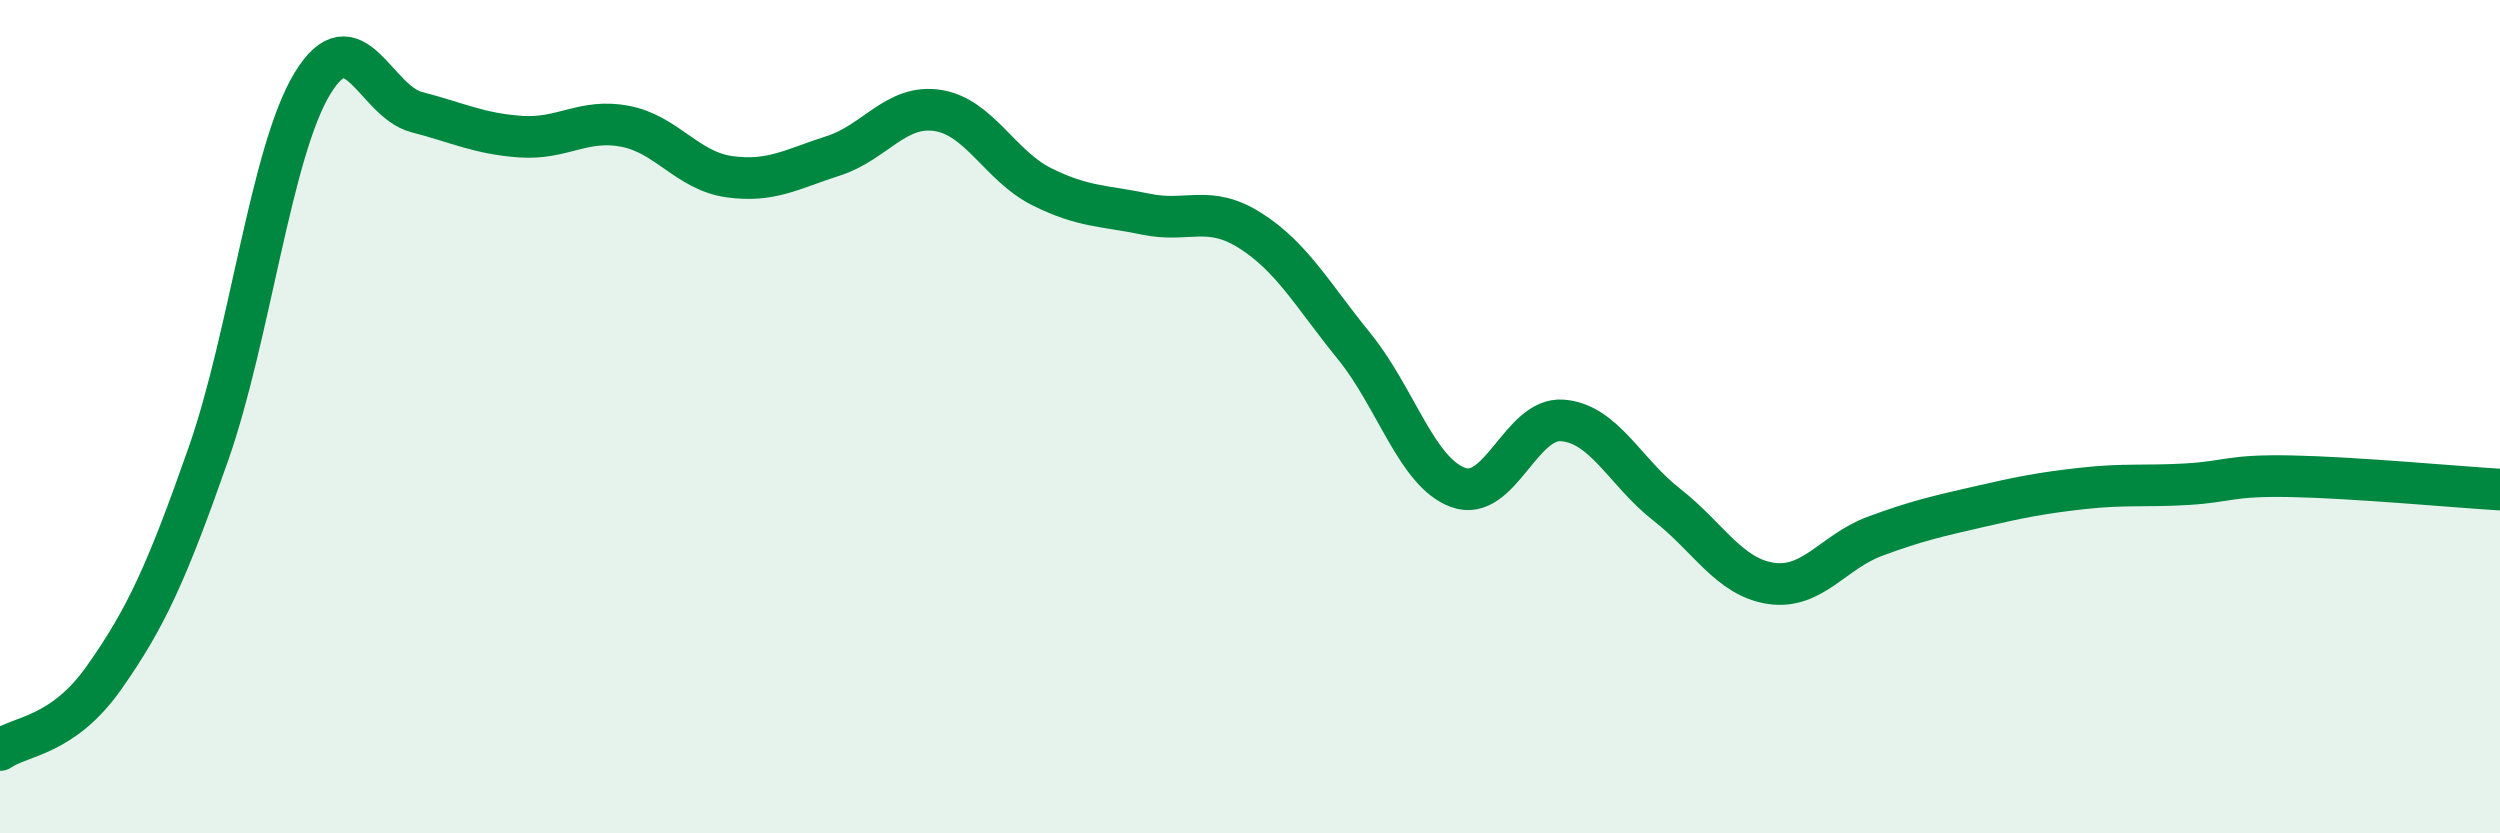 
    <svg width="60" height="20" viewBox="0 0 60 20" xmlns="http://www.w3.org/2000/svg">
      <path
        d="M 0,18 C 0.5,17.65 1.5,17.68 2.5,16.26 C 3.5,14.84 4,13.75 5,10.9 C 6,8.05 6.5,3.64 7.5,2 C 8.5,0.36 9,2.43 10,2.69 C 11,2.95 11.5,3.21 12.5,3.28 C 13.5,3.35 14,2.84 15,3.03 C 16,3.22 16.5,4.1 17.5,4.24 C 18.5,4.38 19,4.06 20,3.74 C 21,3.42 21.5,2.5 22.5,2.65 C 23.5,2.8 24,3.98 25,4.48 C 26,4.98 26.5,4.93 27.5,5.14 C 28.5,5.35 29,4.9 30,5.53 C 31,6.16 31.5,7.08 32.5,8.31 C 33.5,9.54 34,11.34 35,11.7 C 36,12.06 36.5,10.01 37.5,10.09 C 38.5,10.17 39,11.33 40,12.11 C 41,12.89 41.5,13.85 42.5,14 C 43.5,14.15 44,13.24 45,12.87 C 46,12.5 46.5,12.39 47.5,12.16 C 48.5,11.93 49,11.83 50,11.72 C 51,11.61 51.5,11.68 52.5,11.62 C 53.5,11.56 53.5,11.4 55,11.43 C 56.5,11.46 59,11.69 60,11.75L60 20L0 20Z"
        fill="#008740"
        opacity="0.1"
        stroke-linecap="round"
        stroke-linejoin="round"
      />
      <path
        d="M 0,18 C 0.5,17.65 1.5,17.68 2.5,16.26 C 3.5,14.84 4,13.75 5,10.9 C 6,8.05 6.5,3.64 7.5,2 C 8.5,0.36 9,2.43 10,2.69 C 11,2.95 11.5,3.21 12.5,3.28 C 13.5,3.35 14,2.84 15,3.03 C 16,3.22 16.5,4.1 17.5,4.24 C 18.5,4.38 19,4.06 20,3.74 C 21,3.42 21.5,2.5 22.5,2.65 C 23.5,2.8 24,3.98 25,4.48 C 26,4.98 26.5,4.93 27.5,5.14 C 28.5,5.35 29,4.9 30,5.53 C 31,6.16 31.5,7.08 32.5,8.31 C 33.5,9.54 34,11.34 35,11.7 C 36,12.06 36.5,10.01 37.5,10.09 C 38.5,10.17 39,11.33 40,12.11 C 41,12.89 41.5,13.85 42.5,14 C 43.5,14.15 44,13.24 45,12.87 C 46,12.5 46.5,12.39 47.5,12.16 C 48.5,11.93 49,11.83 50,11.72 C 51,11.61 51.5,11.68 52.5,11.62 C 53.5,11.56 53.5,11.4 55,11.43 C 56.5,11.46 59,11.69 60,11.75"
        stroke="#008740"
        stroke-width="1"
        fill="none"
        stroke-linecap="round"
        stroke-linejoin="round"
      />
    </svg>
  